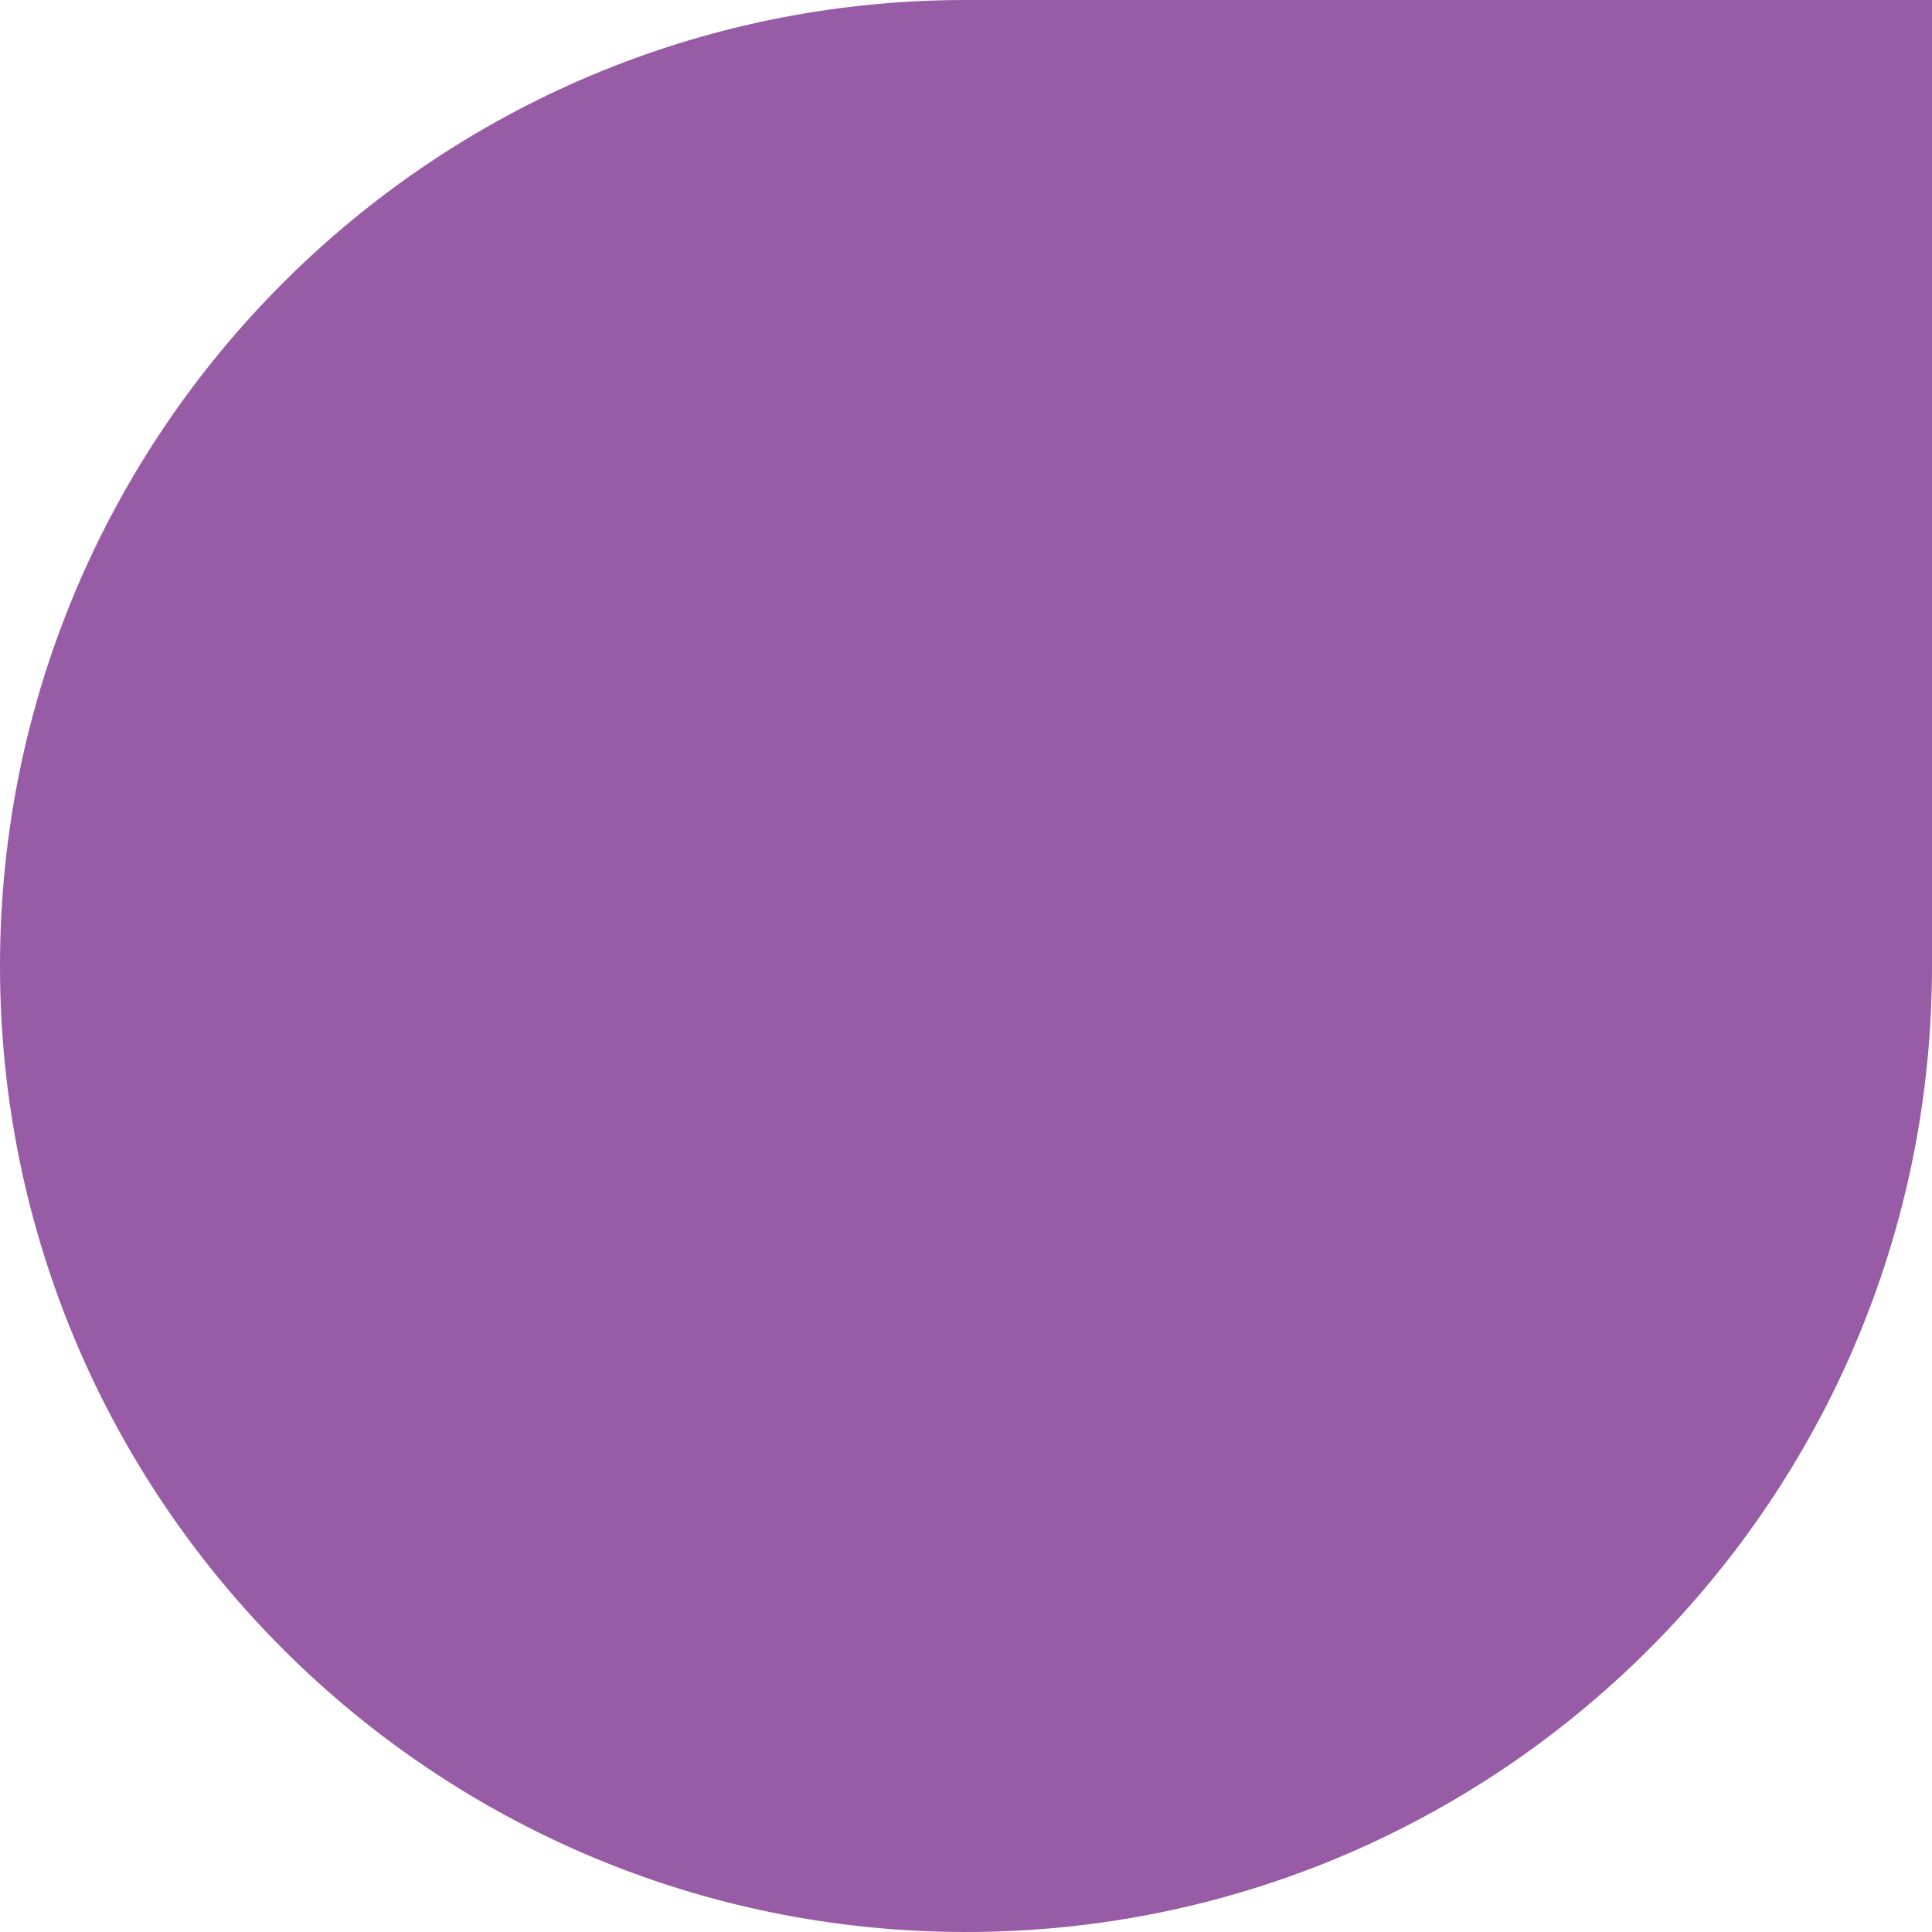 <?xml version="1.0" encoding="UTF-8"?>
<svg width="150px" height="150px" viewBox="0 0 150 150" version="1.1" xmlns="http://www.w3.org/2000/svg" xmlns:xlink="http://www.w3.org/1999/xlink">
    <title>shape-purple-top-right-0</title>
    <g id="Designs" stroke="none" stroke-width="1" fill="none" fill-rule="evenodd">
        <g id="Image-+-Text" transform="translate(-433, -1910)" fill="#975CA5">
            <path d="M583,1910 L508,1910 C466.579,1910 433,1943.579 433,1985 C433,2026.421 466.579,2060 508,2060 C549.421,2060 583,2026.421 583,1985 L583,1910 Z" id="shape-purple-top-right-0"></path>
        </g>
    </g>
</svg>